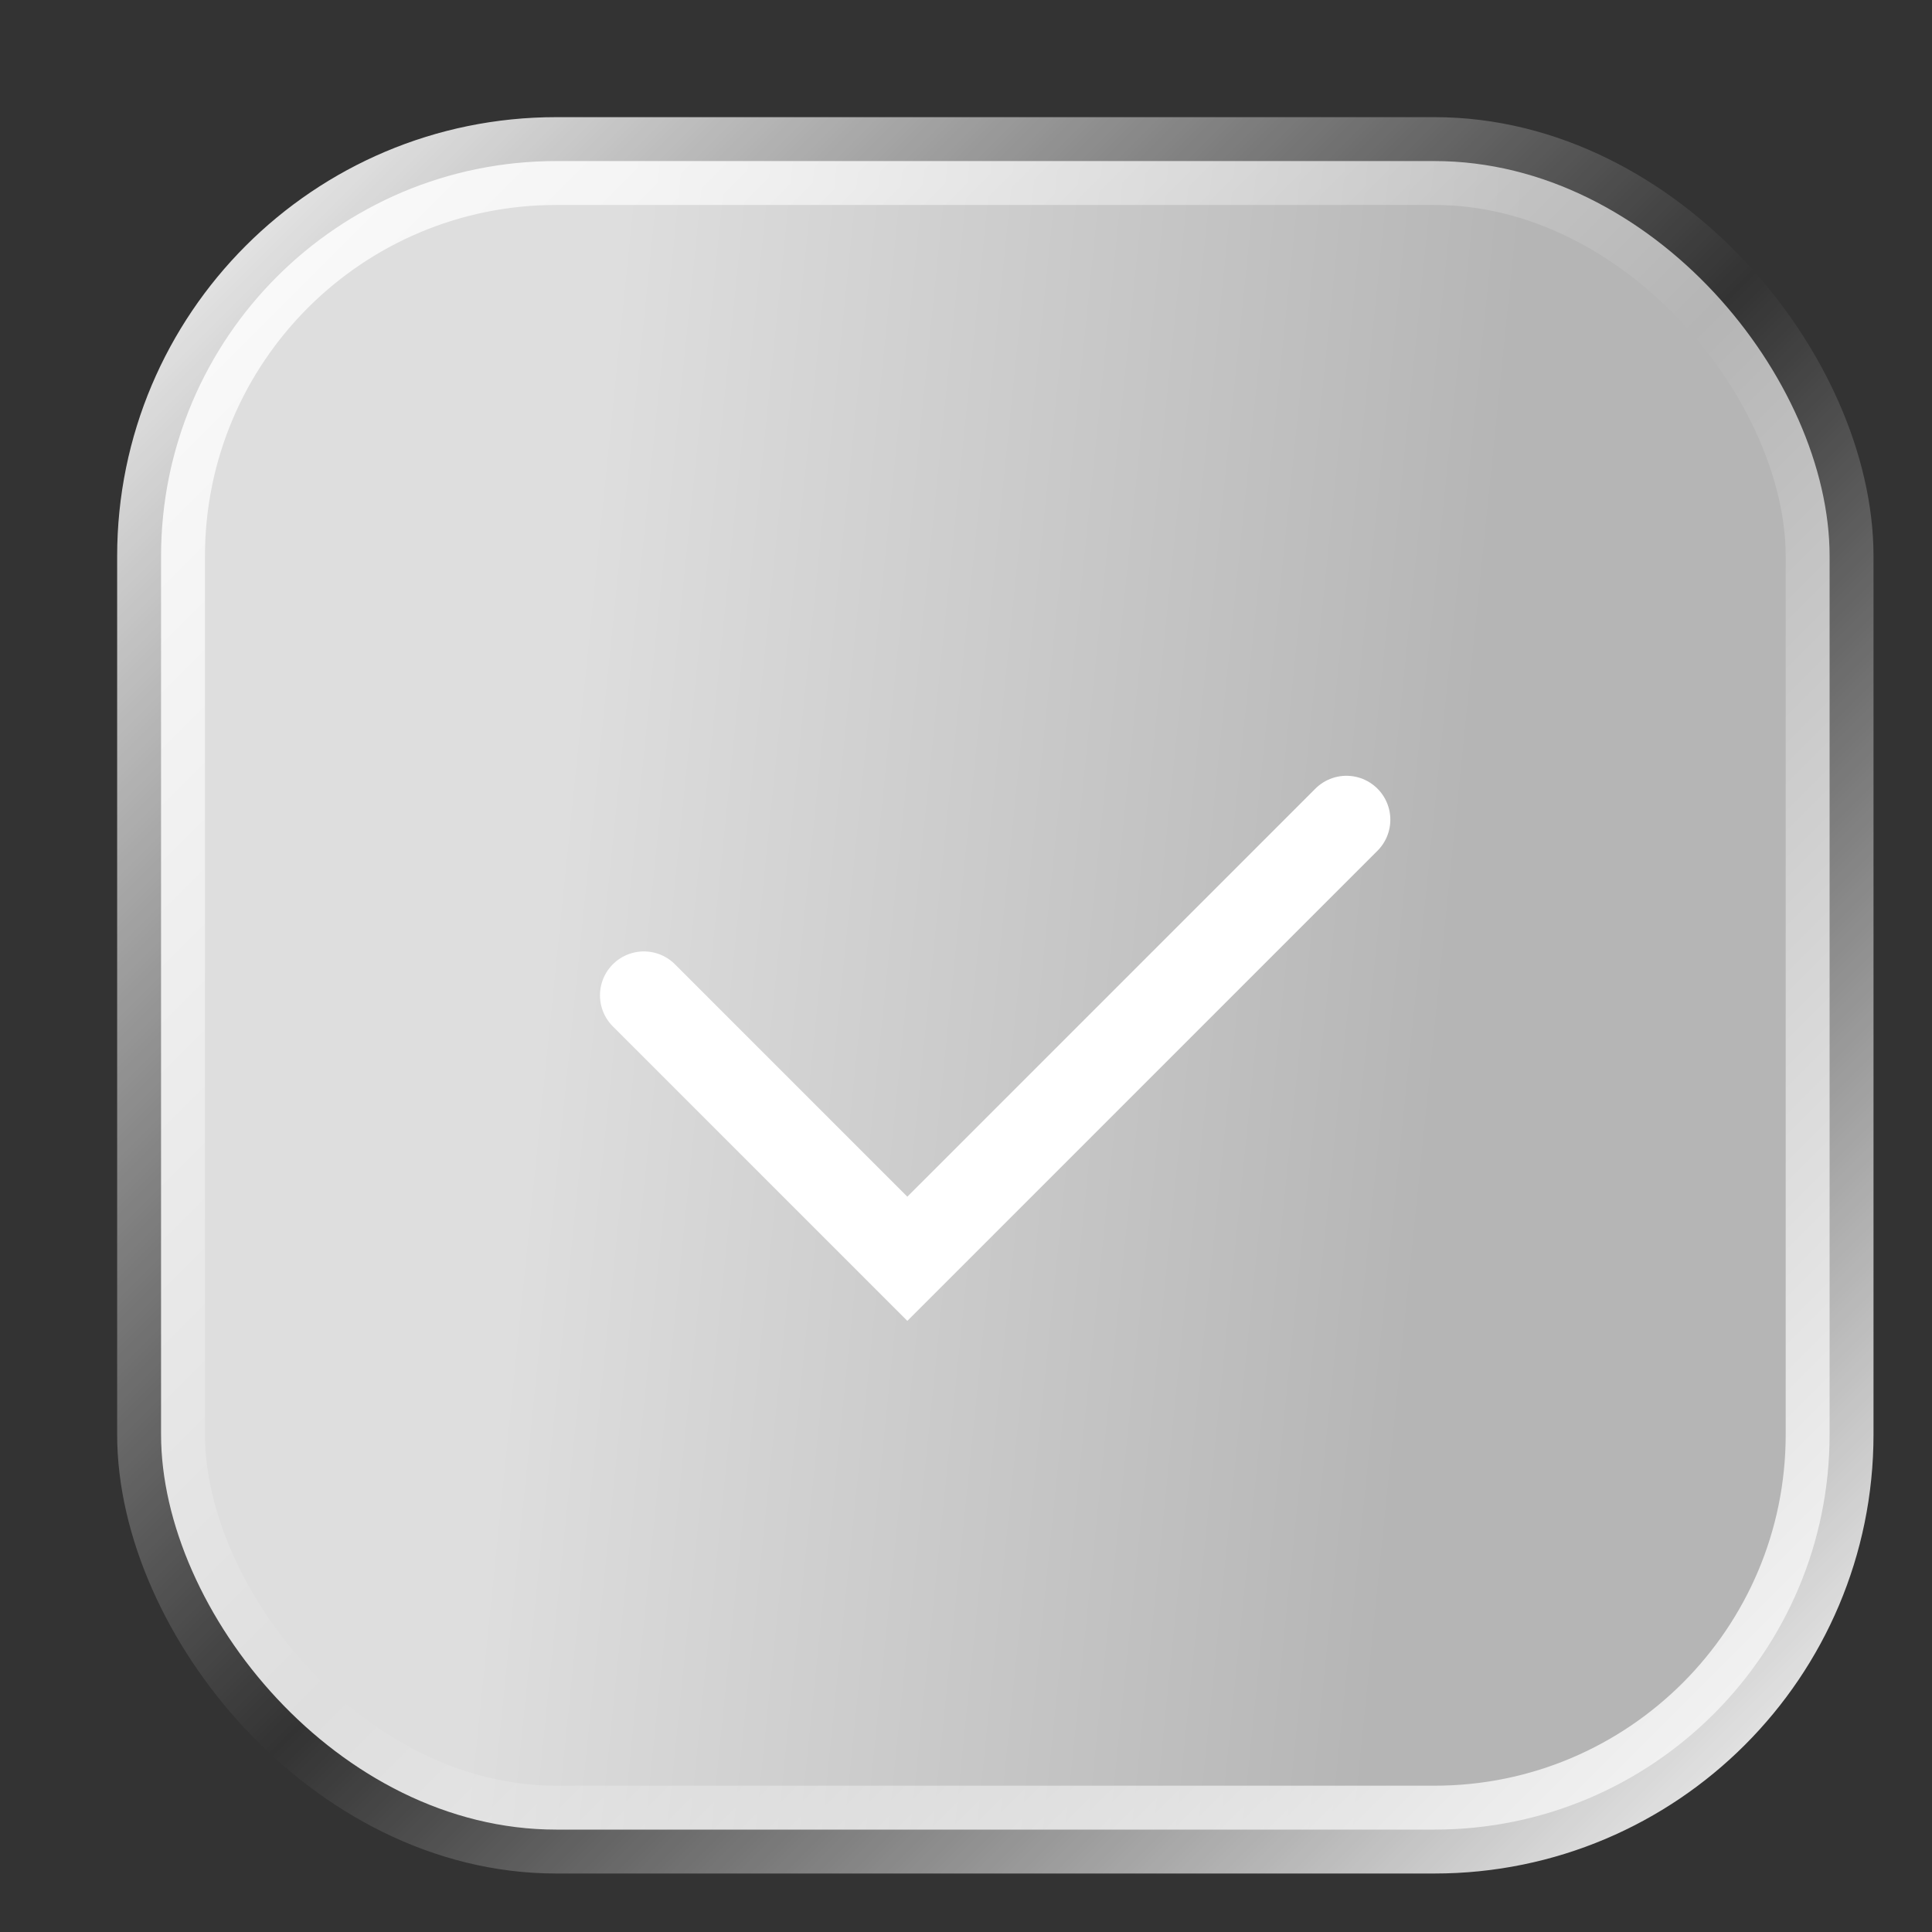 <?xml version="1.0" encoding="UTF-8"?> <svg xmlns="http://www.w3.org/2000/svg" width="11" height="11" viewBox="0 0 11 11" fill="none"><rect x="0" y="0" width="11" height="11" fill="#333333" stroke="none"/><rect x="0.917" y="0.917" width="9.5" height="9.5" rx="2.25" fill="url(#paint0_linear_43_532)" stroke="url(#paint1_linear_43_532)" stroke-width="0.5"></rect><path d="M3.666 5.667L5.166 7.167L7.666 4.667" stroke="white" stroke-width="0.5" stroke-linecap="round"></path><defs><linearGradient id="paint0_linear_43_532" x1="3.443" y1="2.187" x2="8.547" y2="2.707" gradientUnits="userSpaceOnUse"><stop stop-color="#DEDEDE"></stop><stop offset="1" stop-color="#B5B5B5"></stop></linearGradient><linearGradient id="paint1_linear_43_532" x1="0.667" y1="0.667" x2="10.667" y2="10.667" gradientUnits="userSpaceOnUse"><stop stop-color="white"></stop><stop offset="0.51" stop-color="white" stop-opacity="0"></stop><stop offset="1" stop-color="white"></stop></linearGradient></defs></svg> 